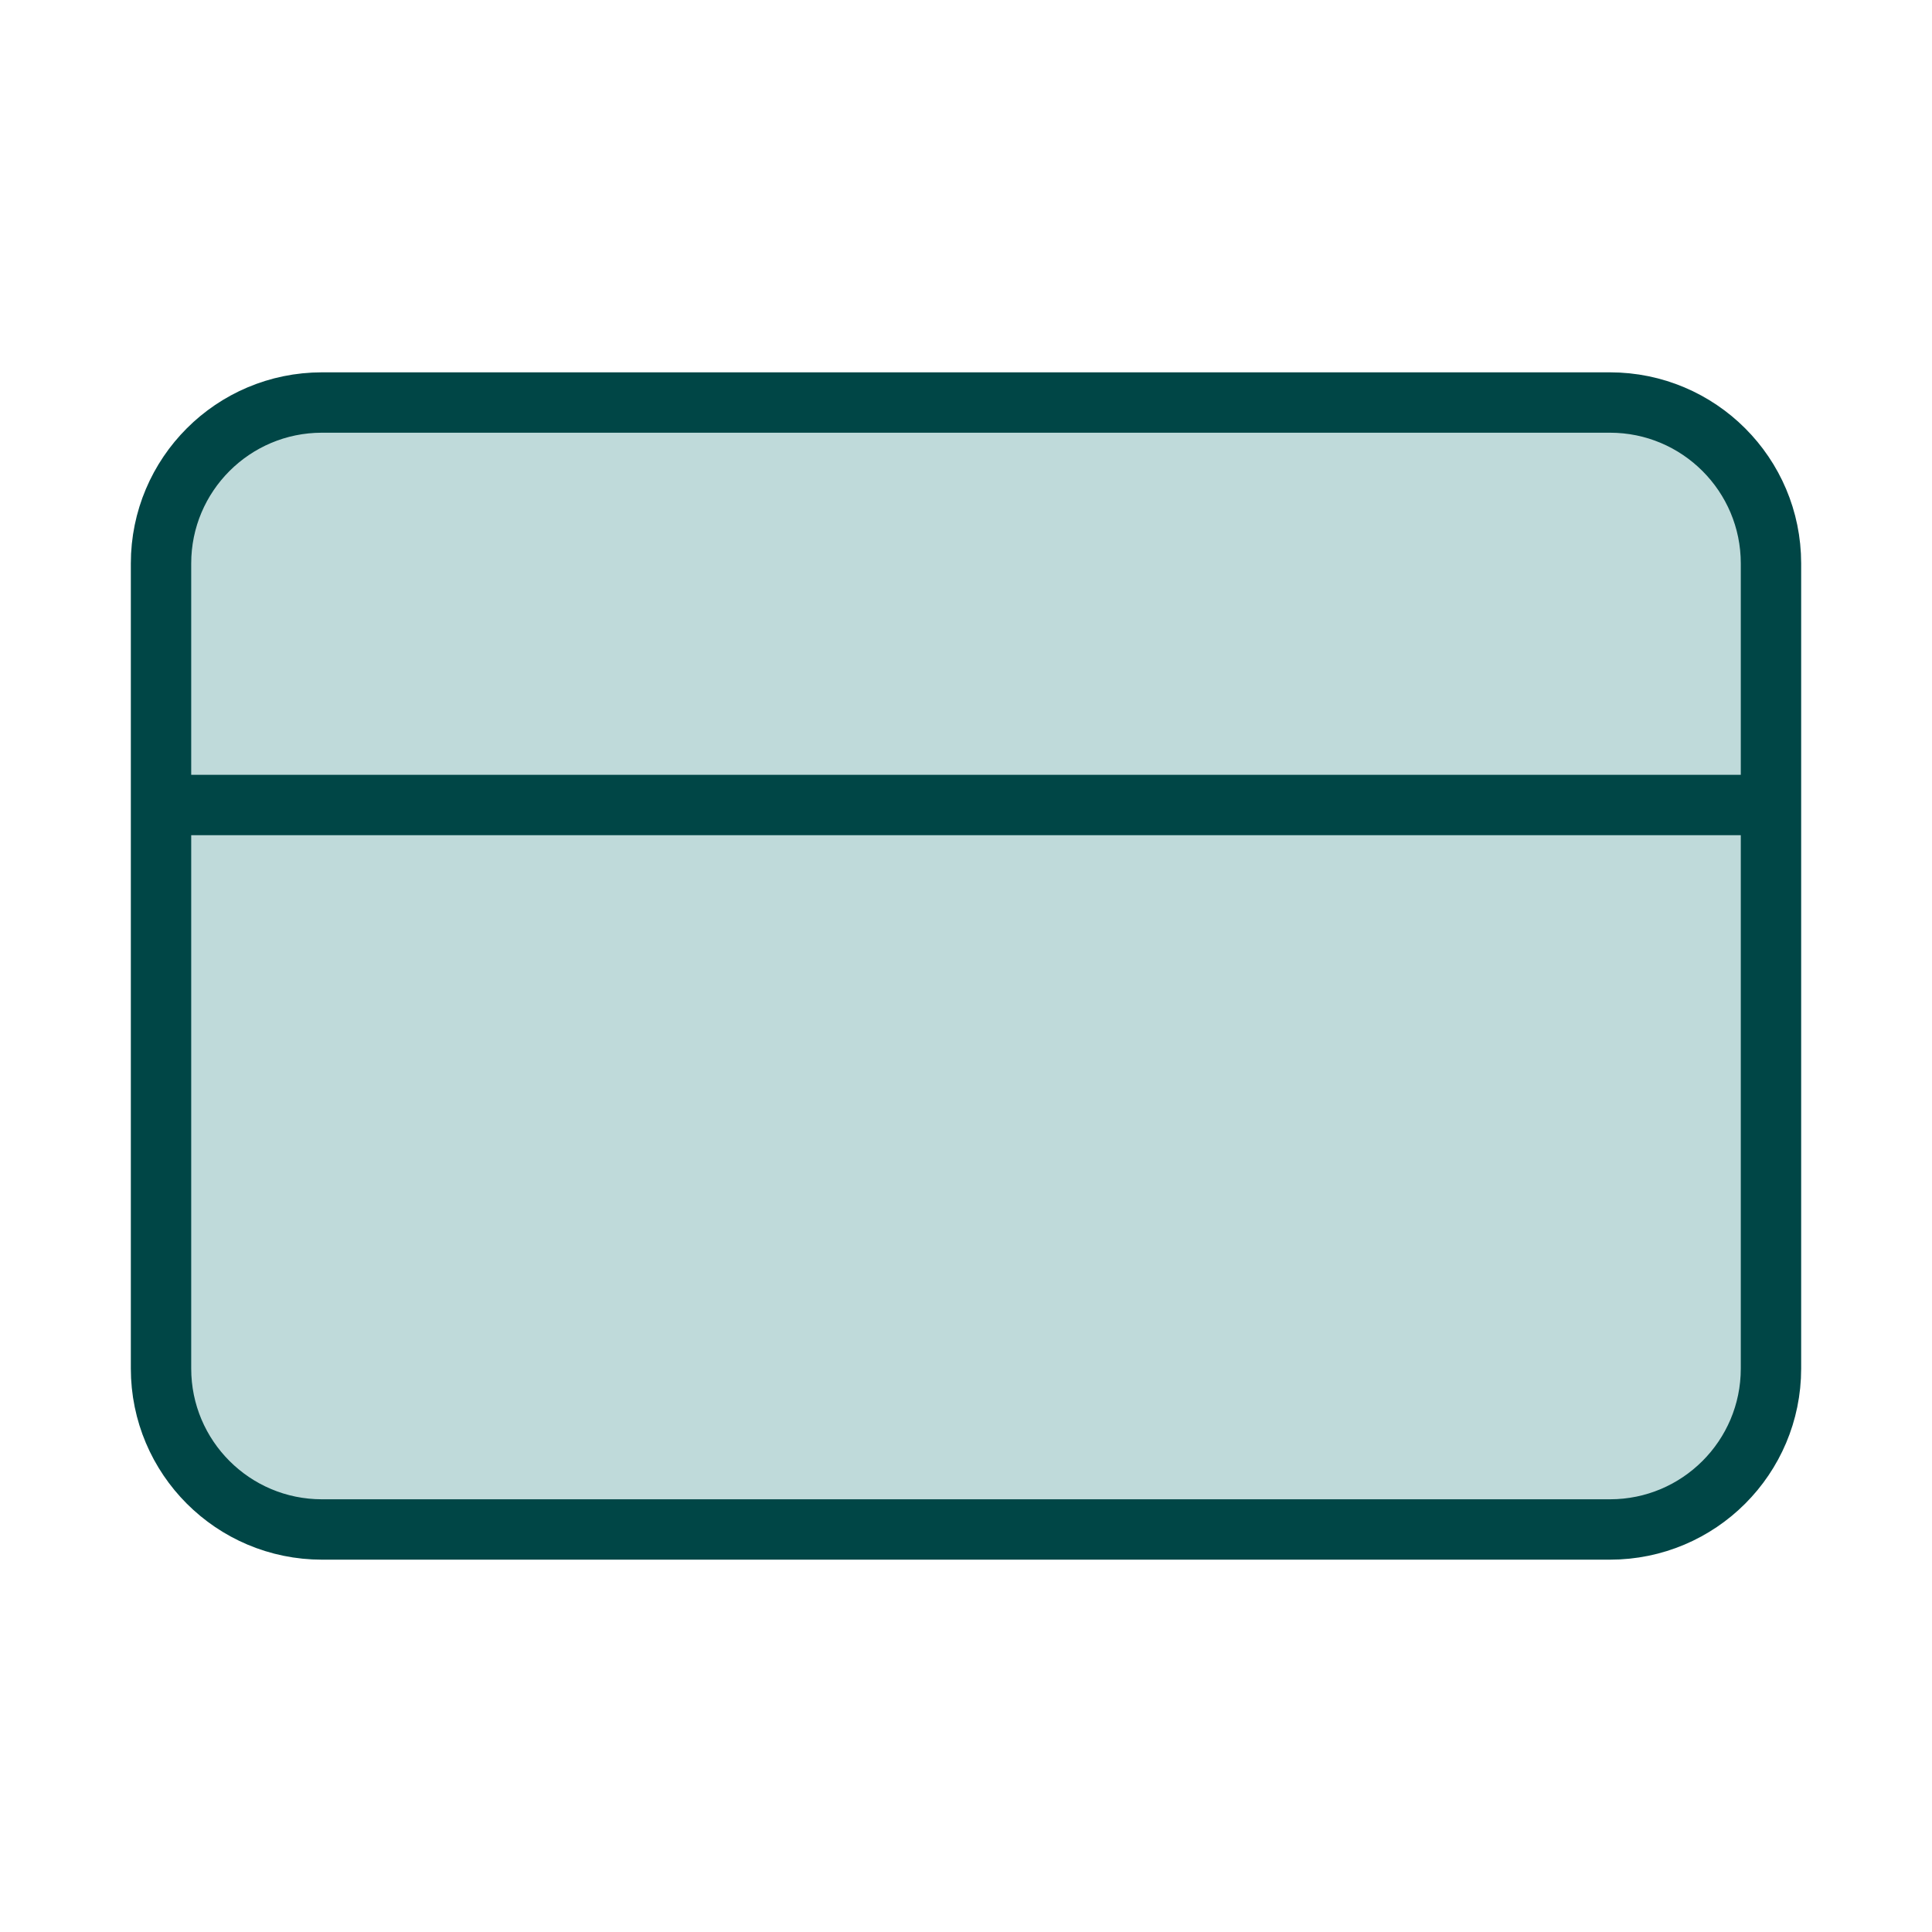 <svg width="32" height="32" viewBox="0 0 32 32" fill="none" xmlns="http://www.w3.org/2000/svg">
<g id="lucide/credit-card">
<g id="Vector">
<path d="M26.666 6.667H5.333C3.86 6.667 2.667 7.861 2.667 9.333V22.667C2.667 24.139 3.86 25.333 5.333 25.333H26.666C28.139 25.333 29.333 24.139 29.333 22.667V9.333C29.333 7.861 28.139 6.667 26.666 6.667Z" fill="#BFDADA"/>
<path d="M2.667 13.333H29.333M5.333 6.667H26.666C28.139 6.667 29.333 7.861 29.333 9.333V22.667C29.333 24.139 28.139 25.333 26.666 25.333H5.333C3.86 25.333 2.667 24.139 2.667 22.667V9.333C2.667 7.861 3.86 6.667 5.333 6.667Z" stroke="#004646" stroke-linecap="round" stroke-linejoin="round"/>
</g>
</g>
</svg>
